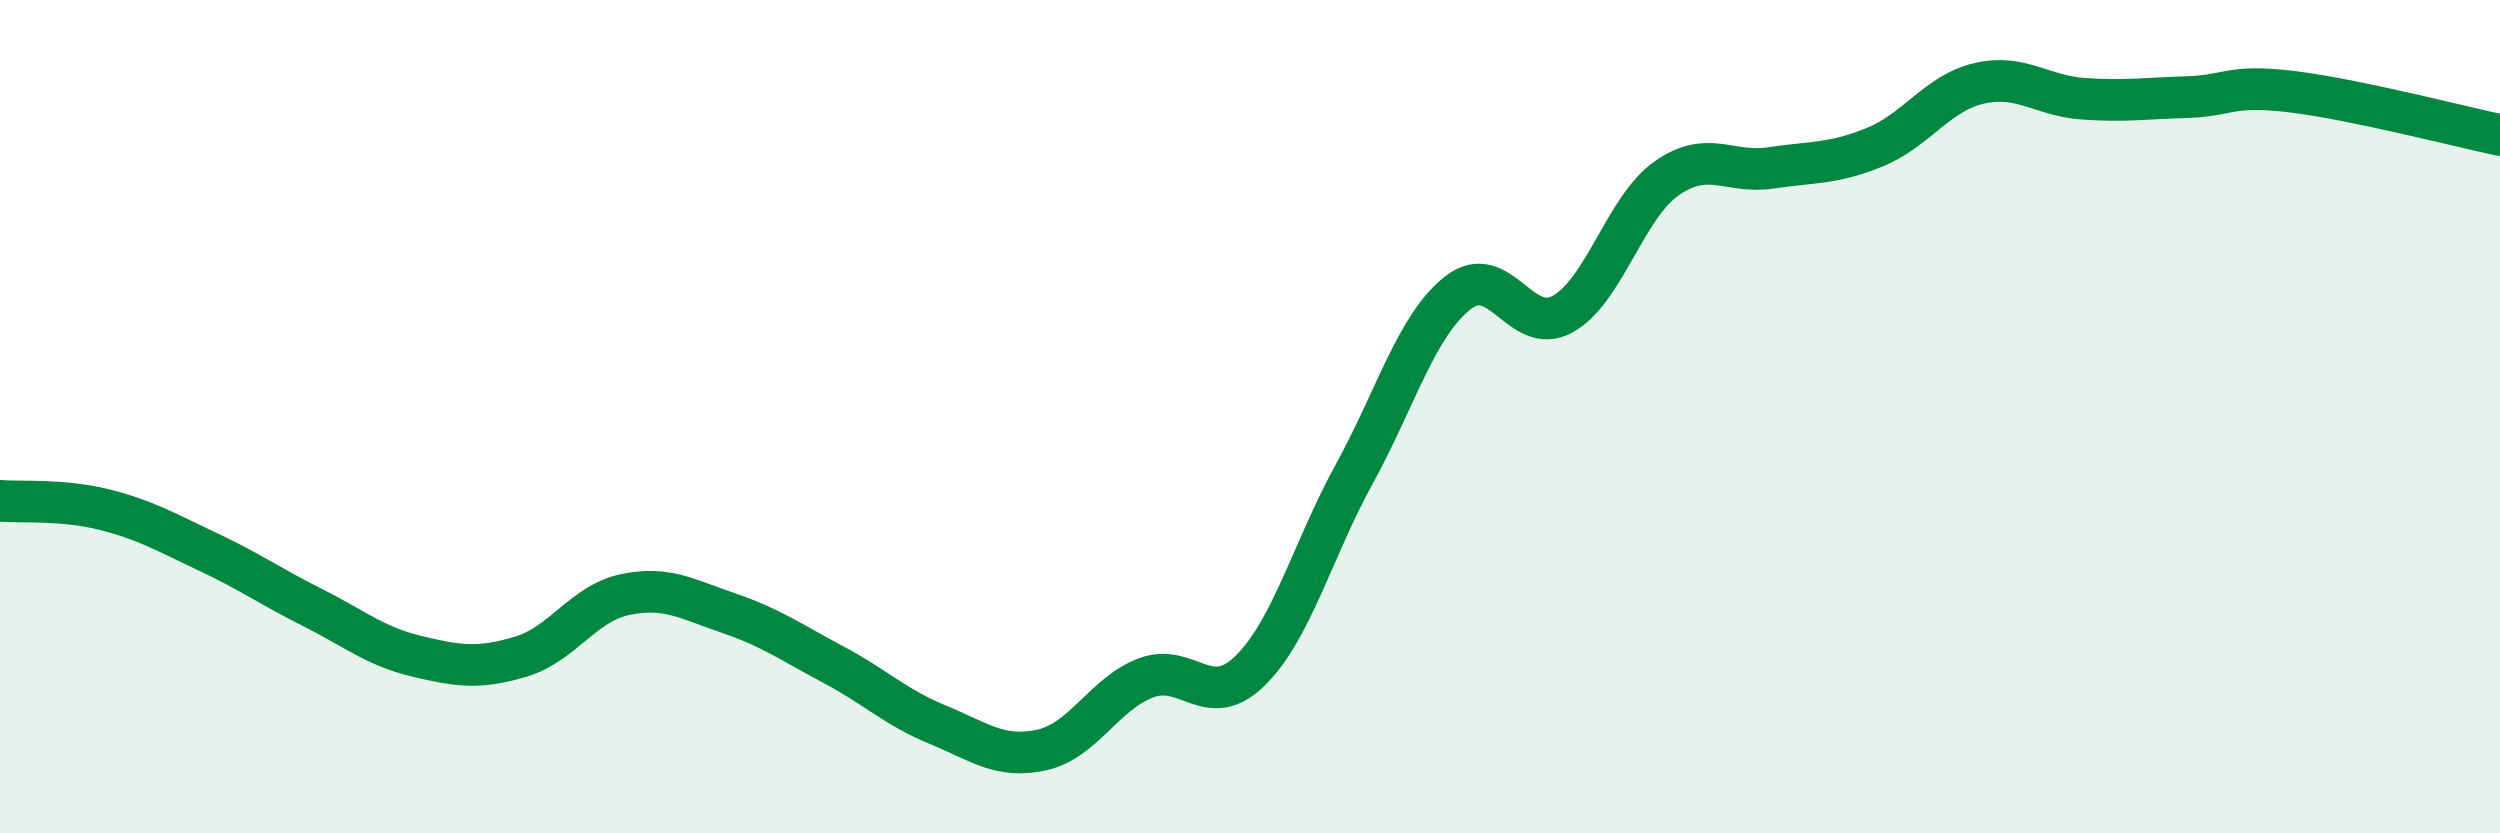
    <svg width="60" height="20" viewBox="0 0 60 20" xmlns="http://www.w3.org/2000/svg">
      <path
        d="M 0,12.02 C 0.5,12.06 1.5,11.98 2.5,12.23 C 3.5,12.48 4,12.78 5,13.25 C 6,13.72 6.5,14.08 7.5,14.58 C 8.5,15.08 9,15.51 10,15.75 C 11,15.99 11.5,16.06 12.5,15.76 C 13.5,15.46 14,14.48 15,14.27 C 16,14.06 16.5,14.38 17.5,14.72 C 18.5,15.06 19,15.42 20,15.95 C 21,16.48 21.5,16.98 22.5,17.39 C 23.5,17.8 24,18.22 25,18 C 26,17.78 26.5,16.65 27.5,16.27 C 28.5,15.89 29,17.08 30,16.1 C 31,15.12 31.5,13.2 32.5,11.38 C 33.5,9.56 34,7.79 35,7.02 C 36,6.25 36.5,8.09 37.5,7.54 C 38.5,6.99 39,4.98 40,4.28 C 41,3.58 41.5,4.18 42.5,4.03 C 43.5,3.88 44,3.94 45,3.53 C 46,3.12 46.5,2.23 47.5,2 C 48.5,1.77 49,2.3 50,2.37 C 51,2.44 51.5,2.36 52.5,2.33 C 53.5,2.3 53.5,2.02 55,2.2 C 56.5,2.38 59,3.03 60,3.24L60 20L0 20Z"
        fill="#008740"
        opacity="0.1"
        stroke-linecap="round"
        stroke-linejoin="round"
      />
      <path
        d="M 0,12.02 C 0.5,12.06 1.5,11.98 2.5,12.23 C 3.5,12.48 4,12.78 5,13.25 C 6,13.72 6.5,14.08 7.5,14.58 C 8.5,15.08 9,15.51 10,15.75 C 11,15.99 11.5,16.06 12.5,15.76 C 13.5,15.46 14,14.48 15,14.27 C 16,14.06 16.5,14.38 17.5,14.72 C 18.5,15.06 19,15.42 20,15.95 C 21,16.48 21.5,16.98 22.5,17.39 C 23.5,17.8 24,18.22 25,18 C 26,17.78 26.5,16.65 27.5,16.27 C 28.5,15.89 29,17.08 30,16.1 C 31,15.12 31.5,13.2 32.5,11.38 C 33.5,9.56 34,7.79 35,7.02 C 36,6.25 36.5,8.09 37.5,7.54 C 38.5,6.99 39,4.98 40,4.28 C 41,3.58 41.5,4.18 42.5,4.03 C 43.5,3.88 44,3.94 45,3.53 C 46,3.12 46.5,2.23 47.5,2 C 48.5,1.77 49,2.3 50,2.37 C 51,2.44 51.5,2.36 52.5,2.33 C 53.5,2.3 53.5,2.02 55,2.2 C 56.5,2.38 59,3.03 60,3.24"
        stroke="#008740"
        stroke-width="1"
        fill="none"
        stroke-linecap="round"
        stroke-linejoin="round"
      />
    </svg>
  